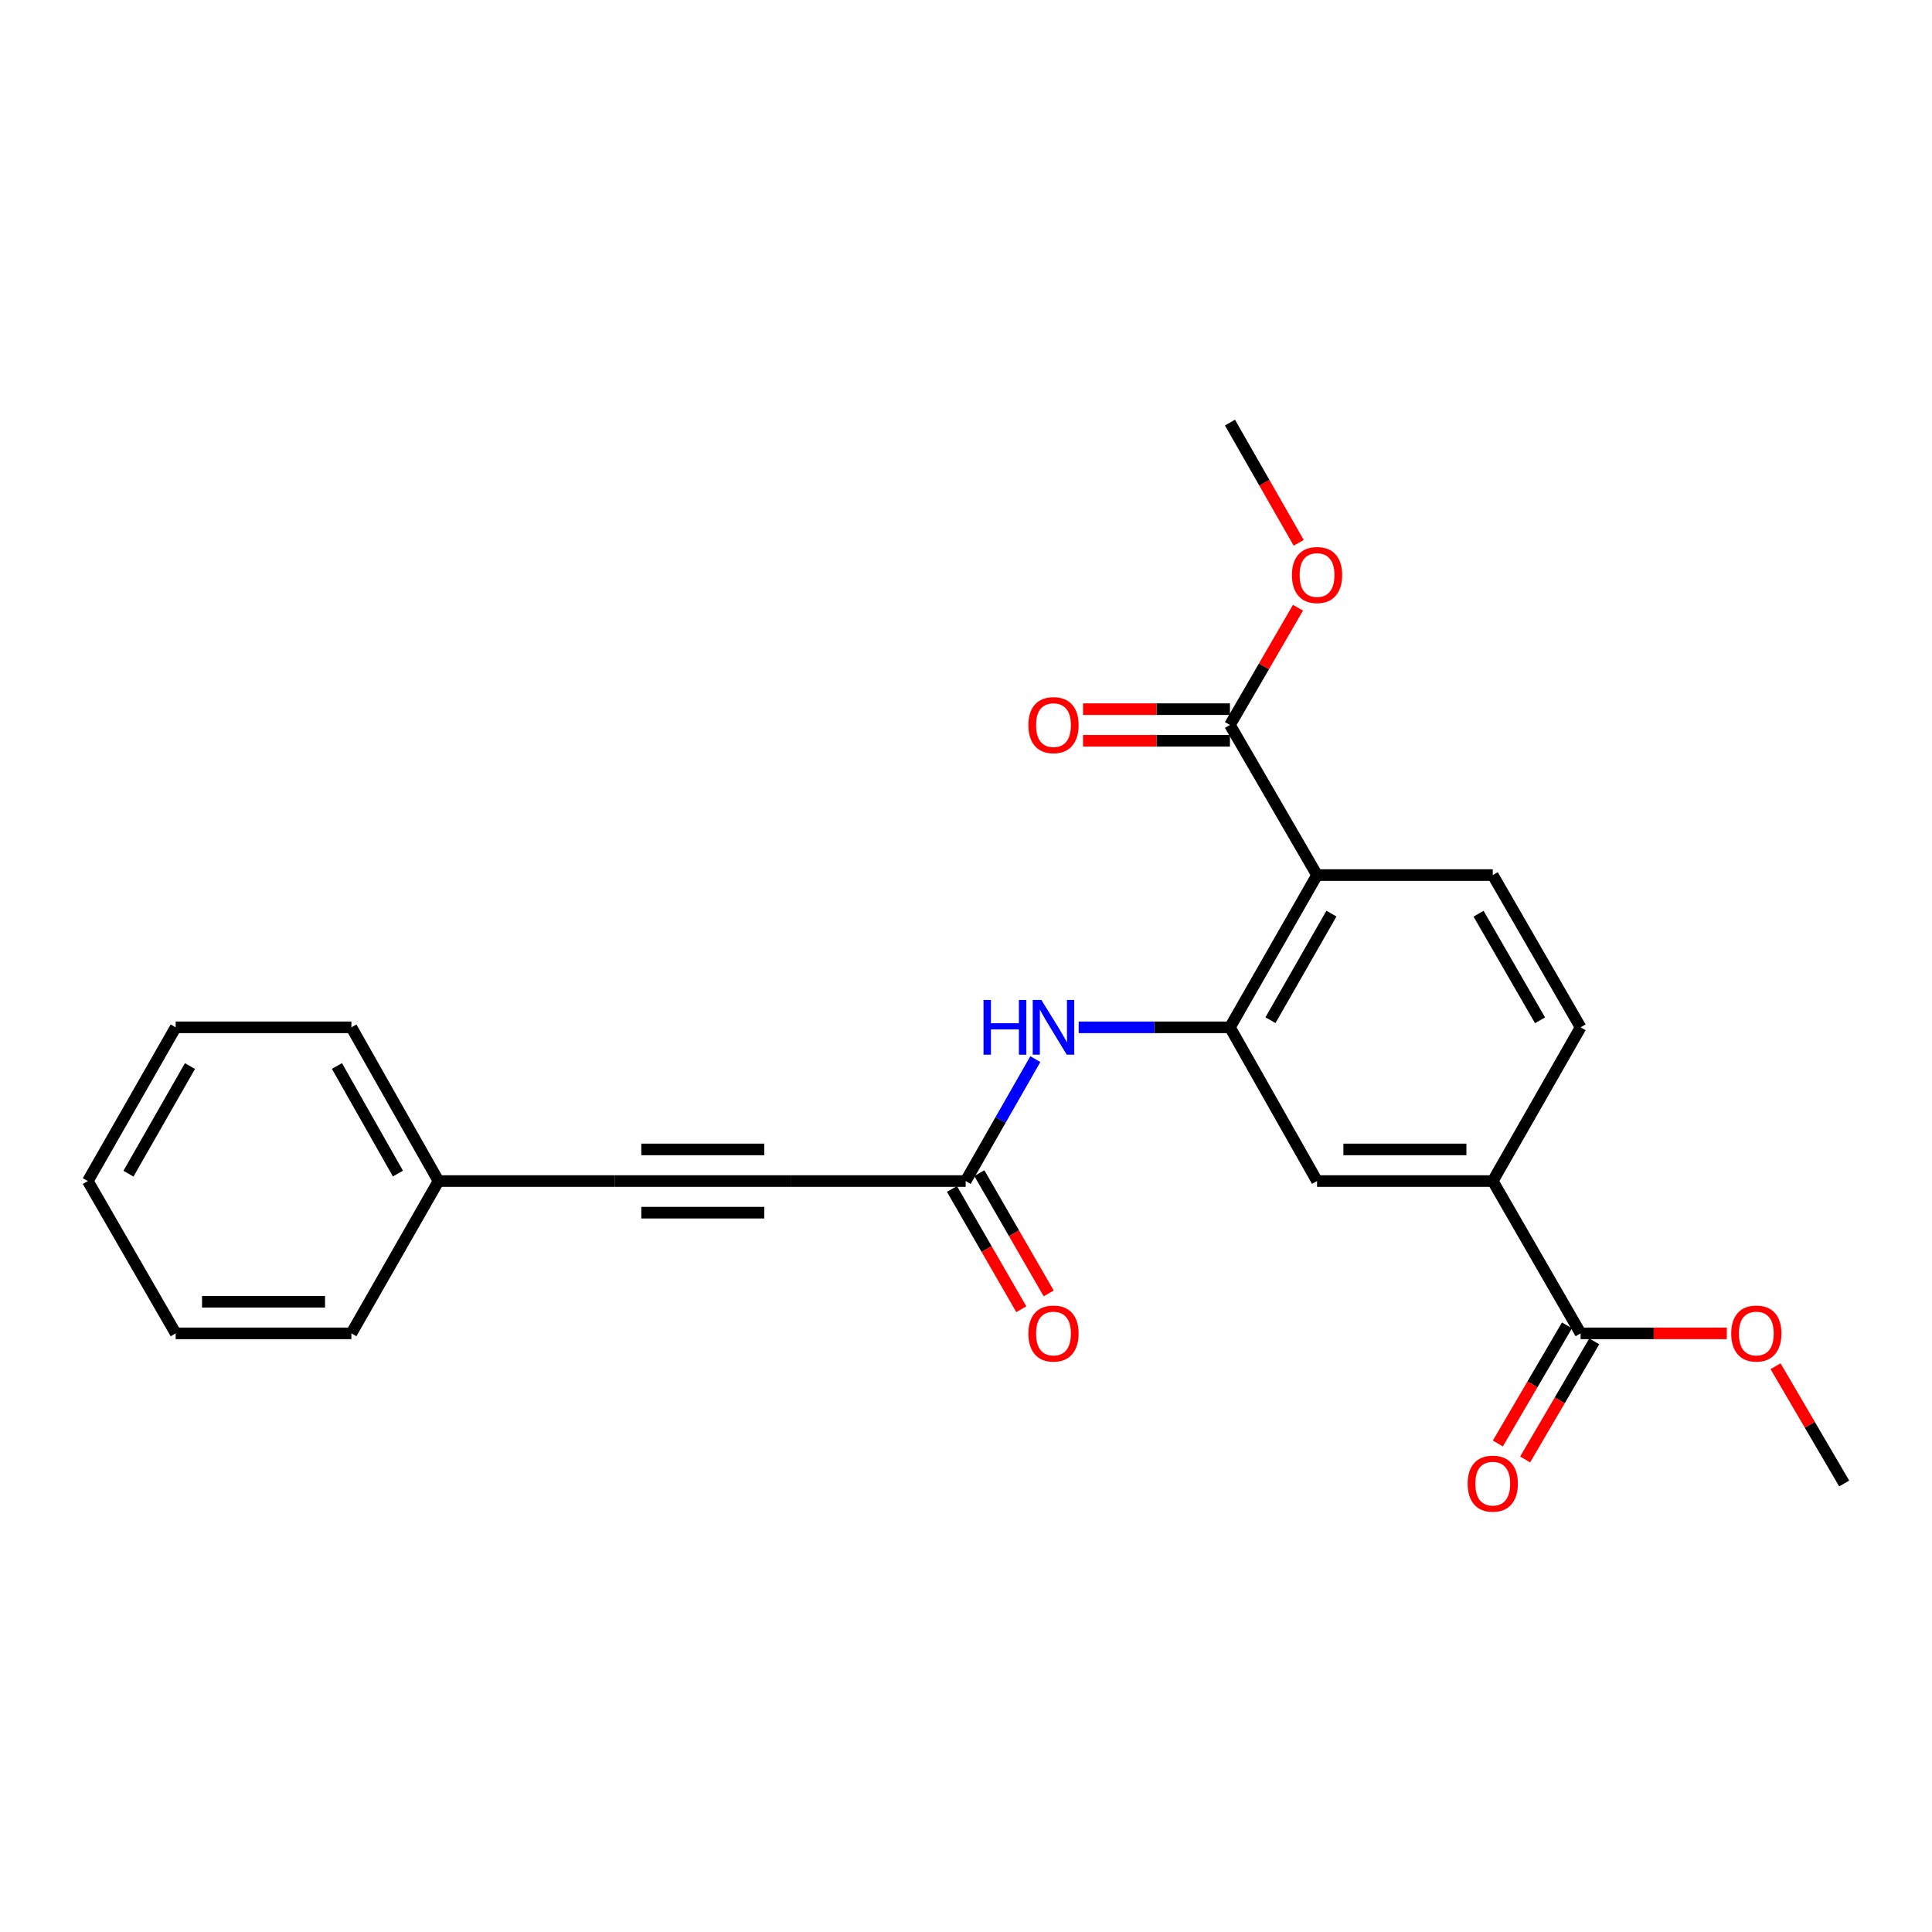 <?xml version='1.0' encoding='iso-8859-1'?>
<svg version='1.1' baseProfile='full'
              xmlns='http://www.w3.org/2000/svg'
                      xmlns:rdkit='http://www.rdkit.org/xml'
                      xmlns:xlink='http://www.w3.org/1999/xlink'
                  xml:space='preserve'
width='1000px' height='1000px' viewBox='0 0 1000 1000'>
<!-- END OF HEADER -->
<rect style='opacity:1.0;fill:#FFFFFF;stroke:none' width='1000' height='1000' x='0' y='0'> </rect>
<path class='bond-0' d='M 681.702,452.935 L 636.617,531.746' style='fill:none;fill-rule:evenodd;stroke:#000000;stroke-width:6px;stroke-linecap:butt;stroke-linejoin:miter;stroke-opacity:1' />
<path class='bond-0' d='M 689.147,472.884 L 657.587,528.052' style='fill:none;fill-rule:evenodd;stroke:#000000;stroke-width:6px;stroke-linecap:butt;stroke-linejoin:miter;stroke-opacity:1' />
<path class='bond-3' d='M 681.702,452.935 L 636.617,375.242' style='fill:none;fill-rule:evenodd;stroke:#000000;stroke-width:6px;stroke-linecap:butt;stroke-linejoin:miter;stroke-opacity:1' />
<path class='bond-9' d='M 681.702,452.935 L 772.653,452.935' style='fill:none;fill-rule:evenodd;stroke:#000000;stroke-width:6px;stroke-linecap:butt;stroke-linejoin:miter;stroke-opacity:1' />
<path class='bond-4' d='M 636.617,531.746 L 597.463,531.746' style='fill:none;fill-rule:evenodd;stroke:#000000;stroke-width:6px;stroke-linecap:butt;stroke-linejoin:miter;stroke-opacity:1' />
<path class='bond-4' d='M 597.463,531.746 L 558.308,531.746' style='fill:none;fill-rule:evenodd;stroke:#0000FF;stroke-width:6px;stroke-linecap:butt;stroke-linejoin:miter;stroke-opacity:1' />
<path class='bond-8' d='M 636.617,531.746 L 681.702,611.313' style='fill:none;fill-rule:evenodd;stroke:#000000;stroke-width:6px;stroke-linecap:butt;stroke-linejoin:miter;stroke-opacity:1' />
<path class='bond-1' d='M 409.231,611.313 L 499.818,611.313' style='fill:none;fill-rule:evenodd;stroke:#000000;stroke-width:6px;stroke-linecap:butt;stroke-linejoin:miter;stroke-opacity:1' />
<path class='bond-2' d='M 409.231,611.313 L 318.298,611.313' style='fill:none;fill-rule:evenodd;stroke:#000000;stroke-width:6px;stroke-linecap:butt;stroke-linejoin:miter;stroke-opacity:1' />
<path class='bond-2' d='M 395.591,594.945 L 331.938,594.945' style='fill:none;fill-rule:evenodd;stroke:#000000;stroke-width:6px;stroke-linecap:butt;stroke-linejoin:miter;stroke-opacity:1' />
<path class='bond-2' d='M 395.591,627.68 L 331.938,627.68' style='fill:none;fill-rule:evenodd;stroke:#000000;stroke-width:6px;stroke-linecap:butt;stroke-linejoin:miter;stroke-opacity:1' />
<path class='bond-14' d='M 318.298,611.313 L 226.965,611.313' style='fill:none;fill-rule:evenodd;stroke:#000000;stroke-width:6px;stroke-linecap:butt;stroke-linejoin:miter;stroke-opacity:1' />
<path class='bond-11' d='M 636.617,367.058 L 598.593,367.058' style='fill:none;fill-rule:evenodd;stroke:#000000;stroke-width:6px;stroke-linecap:butt;stroke-linejoin:miter;stroke-opacity:1' />
<path class='bond-11' d='M 598.593,367.058 L 560.568,367.058' style='fill:none;fill-rule:evenodd;stroke:#FF0000;stroke-width:6px;stroke-linecap:butt;stroke-linejoin:miter;stroke-opacity:1' />
<path class='bond-11' d='M 636.617,383.426 L 598.593,383.426' style='fill:none;fill-rule:evenodd;stroke:#000000;stroke-width:6px;stroke-linecap:butt;stroke-linejoin:miter;stroke-opacity:1' />
<path class='bond-11' d='M 598.593,383.426 L 560.568,383.426' style='fill:none;fill-rule:evenodd;stroke:#FF0000;stroke-width:6px;stroke-linecap:butt;stroke-linejoin:miter;stroke-opacity:1' />
<path class='bond-15' d='M 636.617,375.242 L 654.225,344.898' style='fill:none;fill-rule:evenodd;stroke:#000000;stroke-width:6px;stroke-linecap:butt;stroke-linejoin:miter;stroke-opacity:1' />
<path class='bond-15' d='M 654.225,344.898 L 671.834,314.555' style='fill:none;fill-rule:evenodd;stroke:#FF0000;stroke-width:6px;stroke-linecap:butt;stroke-linejoin:miter;stroke-opacity:1' />
<path class='bond-5' d='M 535.884,548.197 L 517.851,579.755' style='fill:none;fill-rule:evenodd;stroke:#0000FF;stroke-width:6px;stroke-linecap:butt;stroke-linejoin:miter;stroke-opacity:1' />
<path class='bond-5' d='M 517.851,579.755 L 499.818,611.313' style='fill:none;fill-rule:evenodd;stroke:#000000;stroke-width:6px;stroke-linecap:butt;stroke-linejoin:miter;stroke-opacity:1' />
<path class='bond-13' d='M 492.729,615.401 L 510.677,646.523' style='fill:none;fill-rule:evenodd;stroke:#000000;stroke-width:6px;stroke-linecap:butt;stroke-linejoin:miter;stroke-opacity:1' />
<path class='bond-13' d='M 510.677,646.523 L 528.625,677.644' style='fill:none;fill-rule:evenodd;stroke:#FF0000;stroke-width:6px;stroke-linecap:butt;stroke-linejoin:miter;stroke-opacity:1' />
<path class='bond-13' d='M 506.908,607.224 L 524.856,638.346' style='fill:none;fill-rule:evenodd;stroke:#000000;stroke-width:6px;stroke-linecap:butt;stroke-linejoin:miter;stroke-opacity:1' />
<path class='bond-13' d='M 524.856,638.346 L 542.804,669.467' style='fill:none;fill-rule:evenodd;stroke:#FF0000;stroke-width:6px;stroke-linecap:butt;stroke-linejoin:miter;stroke-opacity:1' />
<path class='bond-6' d='M 818.119,690.151 L 772.653,611.313' style='fill:none;fill-rule:evenodd;stroke:#000000;stroke-width:6px;stroke-linecap:butt;stroke-linejoin:miter;stroke-opacity:1' />
<path class='bond-12' d='M 811.056,686.018 L 793.17,716.584' style='fill:none;fill-rule:evenodd;stroke:#000000;stroke-width:6px;stroke-linecap:butt;stroke-linejoin:miter;stroke-opacity:1' />
<path class='bond-12' d='M 793.17,716.584 L 775.285,747.149' style='fill:none;fill-rule:evenodd;stroke:#FF0000;stroke-width:6px;stroke-linecap:butt;stroke-linejoin:miter;stroke-opacity:1' />
<path class='bond-12' d='M 825.183,694.284 L 807.298,724.85' style='fill:none;fill-rule:evenodd;stroke:#000000;stroke-width:6px;stroke-linecap:butt;stroke-linejoin:miter;stroke-opacity:1' />
<path class='bond-12' d='M 807.298,724.85 L 789.412,755.416' style='fill:none;fill-rule:evenodd;stroke:#FF0000;stroke-width:6px;stroke-linecap:butt;stroke-linejoin:miter;stroke-opacity:1' />
<path class='bond-16' d='M 818.119,690.151 L 855.958,690.151' style='fill:none;fill-rule:evenodd;stroke:#000000;stroke-width:6px;stroke-linecap:butt;stroke-linejoin:miter;stroke-opacity:1' />
<path class='bond-16' d='M 855.958,690.151 L 893.796,690.151' style='fill:none;fill-rule:evenodd;stroke:#FF0000;stroke-width:6px;stroke-linecap:butt;stroke-linejoin:miter;stroke-opacity:1' />
<path class='bond-7' d='M 772.653,611.313 L 818.119,531.746' style='fill:none;fill-rule:evenodd;stroke:#000000;stroke-width:6px;stroke-linecap:butt;stroke-linejoin:miter;stroke-opacity:1' />
<path class='bond-24' d='M 772.653,611.313 L 681.702,611.313' style='fill:none;fill-rule:evenodd;stroke:#000000;stroke-width:6px;stroke-linecap:butt;stroke-linejoin:miter;stroke-opacity:1' />
<path class='bond-24' d='M 759.01,594.945 L 695.344,594.945' style='fill:none;fill-rule:evenodd;stroke:#000000;stroke-width:6px;stroke-linecap:butt;stroke-linejoin:miter;stroke-opacity:1' />
<path class='bond-10' d='M 772.653,452.935 L 818.119,531.746' style='fill:none;fill-rule:evenodd;stroke:#000000;stroke-width:6px;stroke-linecap:butt;stroke-linejoin:miter;stroke-opacity:1' />
<path class='bond-10' d='M 765.295,472.936 L 797.121,528.104' style='fill:none;fill-rule:evenodd;stroke:#000000;stroke-width:6px;stroke-linecap:butt;stroke-linejoin:miter;stroke-opacity:1' />
<path class='bond-17' d='M 226.965,611.313 L 181.881,531.746' style='fill:none;fill-rule:evenodd;stroke:#000000;stroke-width:6px;stroke-linecap:butt;stroke-linejoin:miter;stroke-opacity:1' />
<path class='bond-17' d='M 205.962,607.447 L 174.403,551.75' style='fill:none;fill-rule:evenodd;stroke:#000000;stroke-width:6px;stroke-linecap:butt;stroke-linejoin:miter;stroke-opacity:1' />
<path class='bond-18' d='M 226.965,611.313 L 181.881,690.151' style='fill:none;fill-rule:evenodd;stroke:#000000;stroke-width:6px;stroke-linecap:butt;stroke-linejoin:miter;stroke-opacity:1' />
<path class='bond-20' d='M 672.212,280.959 L 654.415,249.844' style='fill:none;fill-rule:evenodd;stroke:#FF0000;stroke-width:6px;stroke-linecap:butt;stroke-linejoin:miter;stroke-opacity:1' />
<path class='bond-20' d='M 654.415,249.844 L 636.617,218.729' style='fill:none;fill-rule:evenodd;stroke:#000000;stroke-width:6px;stroke-linecap:butt;stroke-linejoin:miter;stroke-opacity:1' />
<path class='bond-19' d='M 919.026,707.162 L 936.786,737.508' style='fill:none;fill-rule:evenodd;stroke:#FF0000;stroke-width:6px;stroke-linecap:butt;stroke-linejoin:miter;stroke-opacity:1' />
<path class='bond-19' d='M 936.786,737.508 L 954.545,767.853' style='fill:none;fill-rule:evenodd;stroke:#000000;stroke-width:6px;stroke-linecap:butt;stroke-linejoin:miter;stroke-opacity:1' />
<path class='bond-21' d='M 181.881,531.746 L 90.93,531.746' style='fill:none;fill-rule:evenodd;stroke:#000000;stroke-width:6px;stroke-linecap:butt;stroke-linejoin:miter;stroke-opacity:1' />
<path class='bond-22' d='M 181.881,690.151 L 90.93,690.151' style='fill:none;fill-rule:evenodd;stroke:#000000;stroke-width:6px;stroke-linecap:butt;stroke-linejoin:miter;stroke-opacity:1' />
<path class='bond-22' d='M 168.238,673.783 L 104.573,673.783' style='fill:none;fill-rule:evenodd;stroke:#000000;stroke-width:6px;stroke-linecap:butt;stroke-linejoin:miter;stroke-opacity:1' />
<path class='bond-25' d='M 90.93,531.746 L 45.455,611.313' style='fill:none;fill-rule:evenodd;stroke:#000000;stroke-width:6px;stroke-linecap:butt;stroke-linejoin:miter;stroke-opacity:1' />
<path class='bond-25' d='M 98.319,551.803 L 66.487,607.5' style='fill:none;fill-rule:evenodd;stroke:#000000;stroke-width:6px;stroke-linecap:butt;stroke-linejoin:miter;stroke-opacity:1' />
<path class='bond-23' d='M 90.93,690.151 L 45.455,611.313' style='fill:none;fill-rule:evenodd;stroke:#000000;stroke-width:6px;stroke-linecap:butt;stroke-linejoin:miter;stroke-opacity:1' />
<path  class='atom-5' d='M 509.065 517.586
L 512.905 517.586
L 512.905 529.626
L 527.385 529.626
L 527.385 517.586
L 531.225 517.586
L 531.225 545.906
L 527.385 545.906
L 527.385 532.826
L 512.905 532.826
L 512.905 545.906
L 509.065 545.906
L 509.065 517.586
' fill='#0000FF'/>
<path  class='atom-5' d='M 539.025 517.586
L 548.305 532.586
Q 549.225 534.066, 550.705 536.746
Q 552.185 539.426, 552.265 539.586
L 552.265 517.586
L 556.025 517.586
L 556.025 545.906
L 552.145 545.906
L 542.185 529.506
Q 541.025 527.586, 539.785 525.386
Q 538.585 523.186, 538.225 522.506
L 538.225 545.906
L 534.545 545.906
L 534.545 517.586
L 539.025 517.586
' fill='#0000FF'/>
<path  class='atom-12' d='M 532.285 375.322
Q 532.285 368.522, 535.645 364.722
Q 539.005 360.922, 545.285 360.922
Q 551.565 360.922, 554.925 364.722
Q 558.285 368.522, 558.285 375.322
Q 558.285 382.202, 554.885 386.122
Q 551.485 390.002, 545.285 390.002
Q 539.045 390.002, 535.645 386.122
Q 532.285 382.242, 532.285 375.322
M 545.285 386.802
Q 549.605 386.802, 551.925 383.922
Q 554.285 381.002, 554.285 375.322
Q 554.285 369.762, 551.925 366.962
Q 549.605 364.122, 545.285 364.122
Q 540.965 364.122, 538.605 366.922
Q 536.285 369.722, 536.285 375.322
Q 536.285 381.042, 538.605 383.922
Q 540.965 386.802, 545.285 386.802
' fill='#FF0000'/>
<path  class='atom-13' d='M 759.653 767.933
Q 759.653 761.133, 763.013 757.333
Q 766.373 753.533, 772.653 753.533
Q 778.933 753.533, 782.293 757.333
Q 785.653 761.133, 785.653 767.933
Q 785.653 774.813, 782.253 778.733
Q 778.853 782.613, 772.653 782.613
Q 766.413 782.613, 763.013 778.733
Q 759.653 774.853, 759.653 767.933
M 772.653 779.413
Q 776.973 779.413, 779.293 776.533
Q 781.653 773.613, 781.653 767.933
Q 781.653 762.373, 779.293 759.573
Q 776.973 756.733, 772.653 756.733
Q 768.333 756.733, 765.973 759.533
Q 763.653 762.333, 763.653 767.933
Q 763.653 773.653, 765.973 776.533
Q 768.333 779.413, 772.653 779.413
' fill='#FF0000'/>
<path  class='atom-14' d='M 532.285 690.231
Q 532.285 683.431, 535.645 679.631
Q 539.005 675.831, 545.285 675.831
Q 551.565 675.831, 554.925 679.631
Q 558.285 683.431, 558.285 690.231
Q 558.285 697.111, 554.885 701.031
Q 551.485 704.911, 545.285 704.911
Q 539.045 704.911, 535.645 701.031
Q 532.285 697.151, 532.285 690.231
M 545.285 701.711
Q 549.605 701.711, 551.925 698.831
Q 554.285 695.911, 554.285 690.231
Q 554.285 684.671, 551.925 681.871
Q 549.605 679.031, 545.285 679.031
Q 540.965 679.031, 538.605 681.831
Q 536.285 684.631, 536.285 690.231
Q 536.285 695.951, 538.605 698.831
Q 540.965 701.711, 545.285 701.711
' fill='#FF0000'/>
<path  class='atom-16' d='M 668.702 297.629
Q 668.702 290.829, 672.062 287.029
Q 675.422 283.229, 681.702 283.229
Q 687.982 283.229, 691.342 287.029
Q 694.702 290.829, 694.702 297.629
Q 694.702 304.509, 691.302 308.429
Q 687.902 312.309, 681.702 312.309
Q 675.462 312.309, 672.062 308.429
Q 668.702 304.549, 668.702 297.629
M 681.702 309.109
Q 686.022 309.109, 688.342 306.229
Q 690.702 303.309, 690.702 297.629
Q 690.702 292.069, 688.342 289.269
Q 686.022 286.429, 681.702 286.429
Q 677.382 286.429, 675.022 289.229
Q 672.702 292.029, 672.702 297.629
Q 672.702 303.349, 675.022 306.229
Q 677.382 309.109, 681.702 309.109
' fill='#FF0000'/>
<path  class='atom-17' d='M 896.07 690.231
Q 896.07 683.431, 899.43 679.631
Q 902.79 675.831, 909.07 675.831
Q 915.35 675.831, 918.71 679.631
Q 922.07 683.431, 922.07 690.231
Q 922.07 697.111, 918.67 701.031
Q 915.27 704.911, 909.07 704.911
Q 902.83 704.911, 899.43 701.031
Q 896.07 697.151, 896.07 690.231
M 909.07 701.711
Q 913.39 701.711, 915.71 698.831
Q 918.07 695.911, 918.07 690.231
Q 918.07 684.671, 915.71 681.871
Q 913.39 679.031, 909.07 679.031
Q 904.75 679.031, 902.39 681.831
Q 900.07 684.631, 900.07 690.231
Q 900.07 695.951, 902.39 698.831
Q 904.75 701.711, 909.07 701.711
' fill='#FF0000'/>
</svg>
